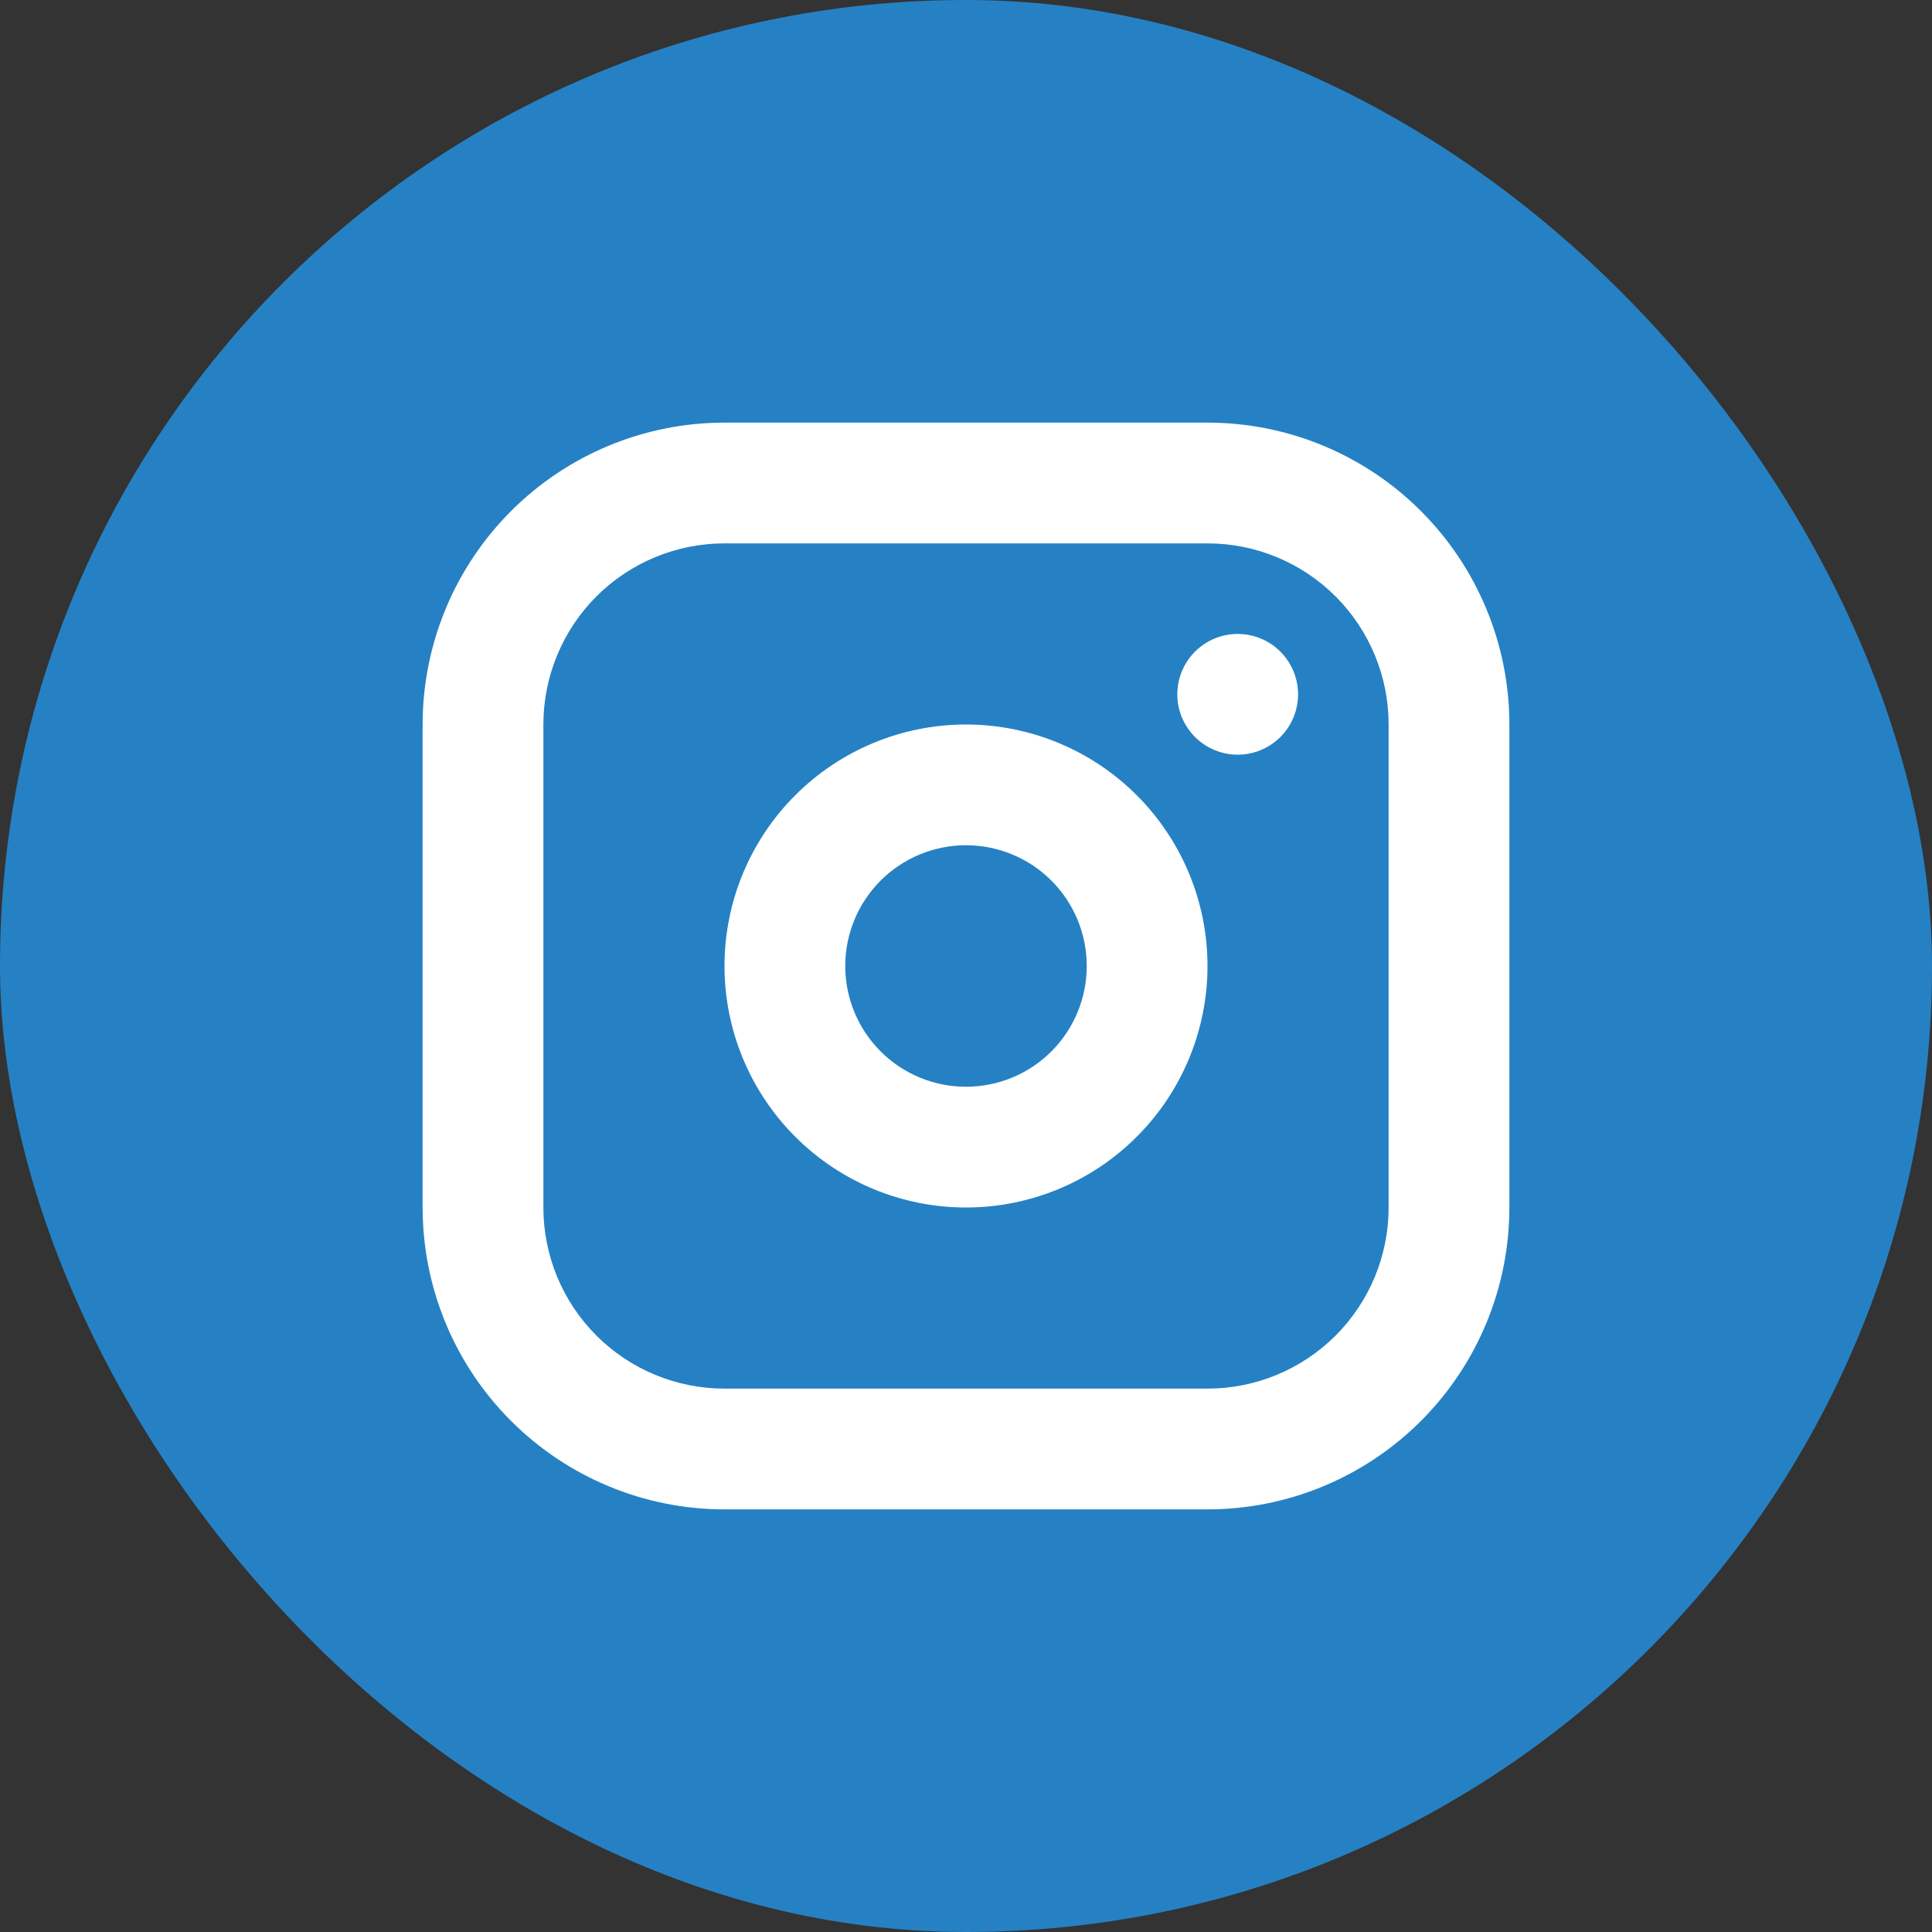 <svg width="40" height="40" viewBox="0 0 40 40" fill="none" xmlns="http://www.w3.org/2000/svg">
<rect x="0" y="0" width="40" height="40" fill="#333333" stroke="none"/>
<rect width="40" height="40" rx="20" fill="#2581C4"/>
<path fill-rule="evenodd" clip-rule="evenodd" d="M25 8.75C26.658 8.75 28.247 9.408 29.419 10.581C30.591 11.753 31.25 13.342 31.25 15V25C31.25 26.658 30.591 28.247 29.419 29.419C28.247 30.591 26.658 31.25 25 31.25H15C13.342 31.25 11.753 30.591 10.581 29.419C9.408 28.247 8.75 26.658 8.75 25V15C8.75 13.342 9.408 11.753 10.581 10.581C11.753 9.408 13.342 8.75 15 8.75H25ZM25 11.25H15C14.005 11.25 13.052 11.645 12.348 12.348C11.645 13.052 11.25 14.005 11.25 15V25C11.25 25.995 11.645 26.948 12.348 27.652C13.052 28.355 14.005 28.75 15 28.75H25C25.995 28.75 26.948 28.355 27.652 27.652C28.355 26.948 28.75 25.995 28.75 25V15C28.75 14.005 28.355 13.052 27.652 12.348C26.948 11.645 25.995 11.25 25 11.25ZM20 15C21.326 15 22.598 15.527 23.535 16.465C24.473 17.402 25 18.674 25 20C25 21.326 24.473 22.598 23.535 23.535C22.598 24.473 21.326 25 20 25C18.674 25 17.402 24.473 16.465 23.535C15.527 22.598 15 21.326 15 20C15 18.674 15.527 17.402 16.465 16.465C17.402 15.527 18.674 15 20 15ZM20 17.5C19.337 17.5 18.701 17.763 18.232 18.232C17.763 18.701 17.5 19.337 17.5 20C17.5 20.663 17.763 21.299 18.232 21.768C18.701 22.237 19.337 22.5 20 22.5C20.663 22.5 21.299 22.237 21.768 21.768C22.237 21.299 22.5 20.663 22.5 20C22.5 19.337 22.237 18.701 21.768 18.232C21.299 17.763 20.663 17.5 20 17.5ZM25.625 13.125C25.956 13.125 26.274 13.257 26.509 13.491C26.743 13.726 26.875 14.043 26.875 14.375C26.875 14.707 26.743 15.024 26.509 15.259C26.274 15.493 25.956 15.625 25.625 15.625C25.294 15.625 24.976 15.493 24.741 15.259C24.507 15.024 24.375 14.707 24.375 14.375C24.375 14.043 24.507 13.726 24.741 13.491C24.976 13.257 25.294 13.125 25.625 13.125Z" fill="white"/>
</svg>

